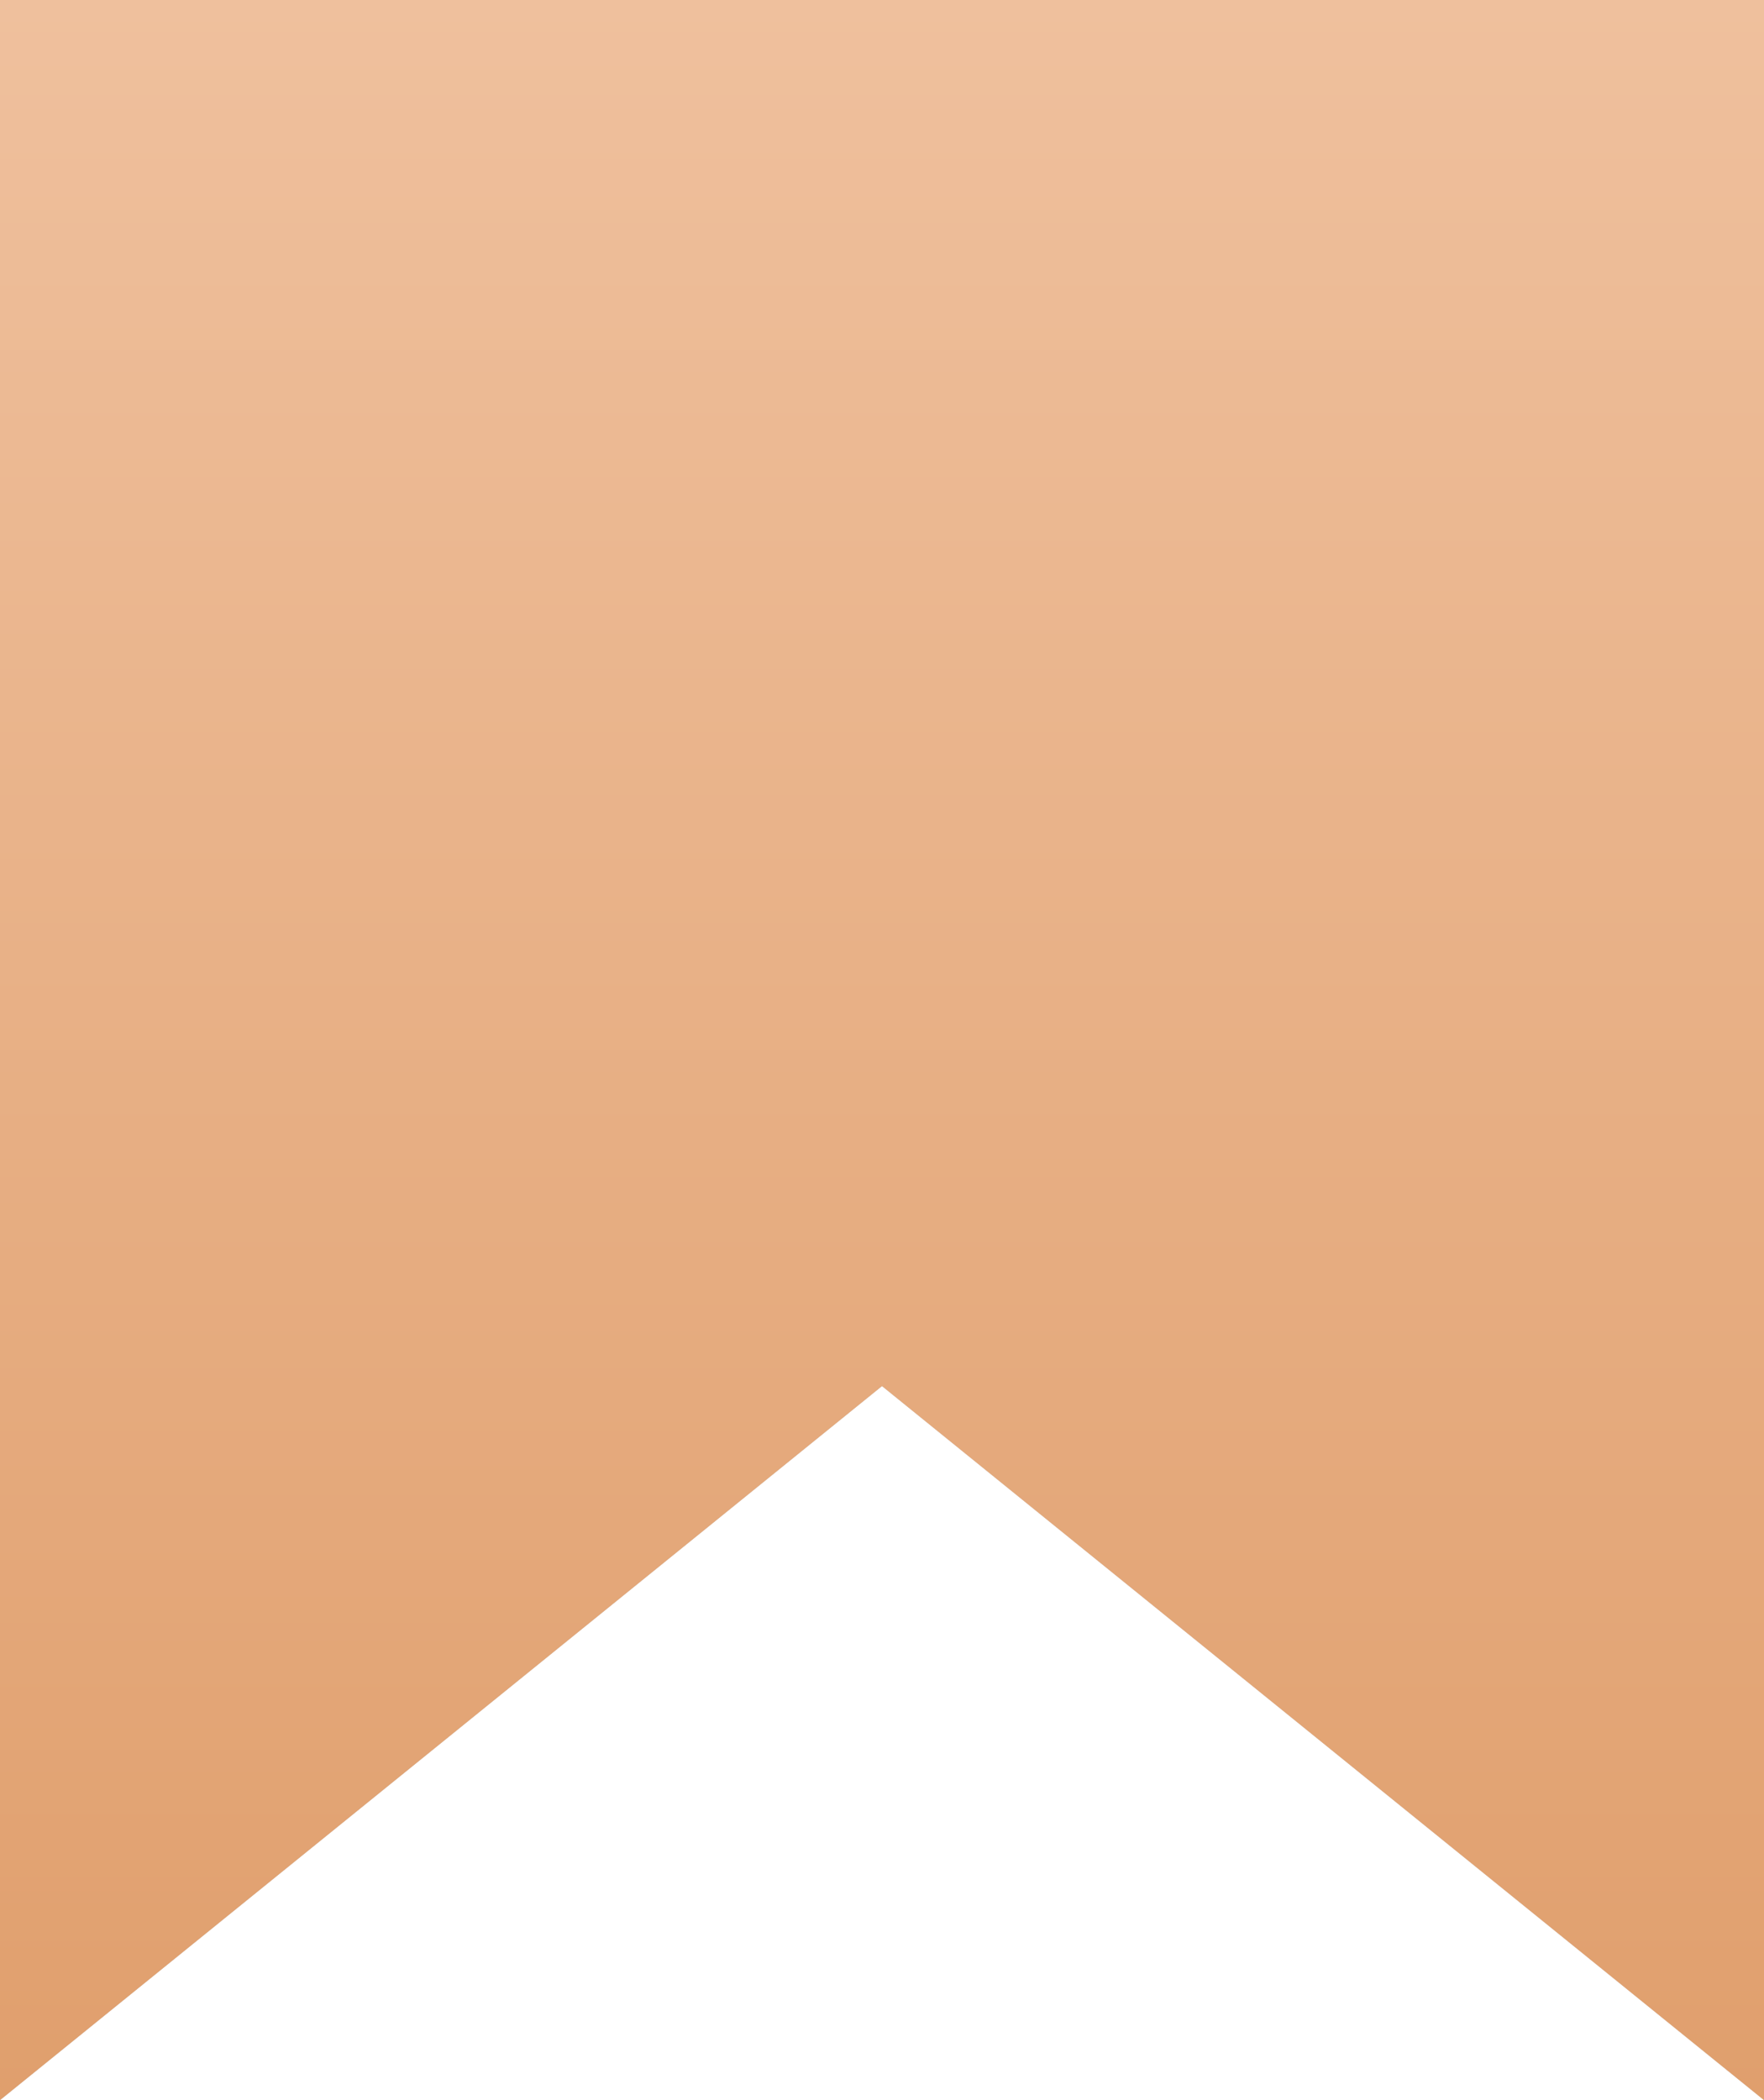 <?xml version="1.0" encoding="UTF-8"?> <svg xmlns="http://www.w3.org/2000/svg" width="84" height="100" viewBox="0 0 84 100" fill="none"> <path d="M0 0H84V100L42 66L0 100V0Z" fill="#C4C4C4"></path> <path d="M0 0H84V100L42 66L0 100V0Z" fill="url(#paint0_linear_13_1538)"></path> <defs> <linearGradient id="paint0_linear_13_1538" x1="42" y1="0" x2="42" y2="100" gradientUnits="userSpaceOnUse"> <stop stop-color="#EFC09D"></stop> <stop offset="1" stop-color="#E09F6D"></stop> </linearGradient> </defs> </svg> 